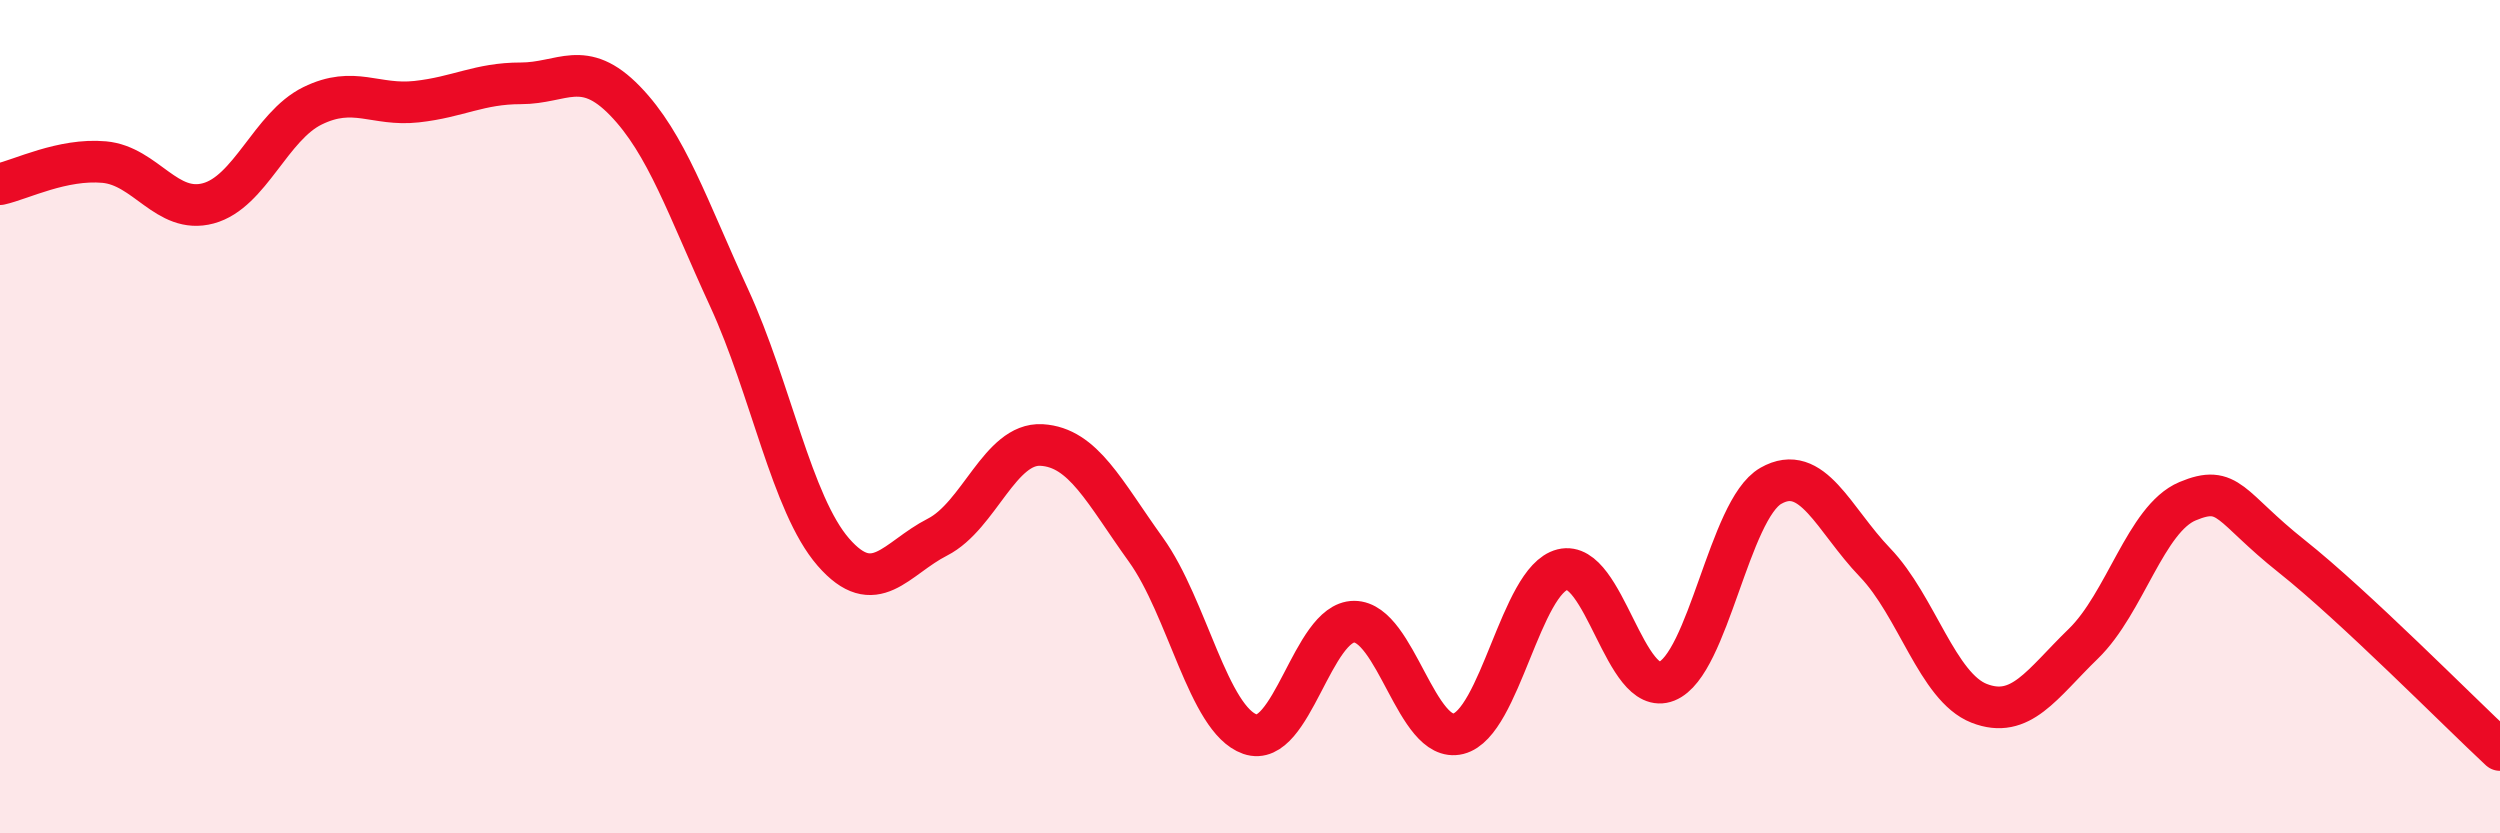 
    <svg width="60" height="20" viewBox="0 0 60 20" xmlns="http://www.w3.org/2000/svg">
      <path
        d="M 0,4.42 C 0.5,4.31 1.5,3.8 2.5,3.89 C 3.5,3.98 4,5.15 5,4.88 C 6,4.61 6.5,3.03 7.5,2.54 C 8.5,2.05 9,2.55 10,2.44 C 11,2.33 11.5,2 12.5,2 C 13.5,2 14,1.39 15,2.42 C 16,3.45 16.5,4.98 17.5,7.15 C 18.5,9.32 19,12.1 20,13.25 C 21,14.4 21.5,13.4 22.5,12.89 C 23.5,12.38 24,10.62 25,10.68 C 26,10.74 26.5,11.8 27.5,13.19 C 28.5,14.58 29,17.27 30,17.62 C 31,17.97 31.5,14.92 32.5,14.92 C 33.5,14.92 34,17.86 35,17.61 C 36,17.36 36.5,13.92 37.5,13.67 C 38.5,13.42 39,16.75 40,16.35 C 41,15.95 41.5,12.23 42.5,11.66 C 43.5,11.09 44,12.46 45,13.5 C 46,14.54 46.5,16.49 47.5,16.88 C 48.5,17.27 49,16.42 50,15.45 C 51,14.48 51.5,12.45 52.5,12.03 C 53.5,11.61 53.5,12.16 55,13.35 C 56.5,14.54 59,17.07 60,18L60 20L0 20Z"
        fill="#EB0A25"
        opacity="0.1"
        stroke-linecap="round"
        stroke-linejoin="round"
      />
      <path
        d="M 0,4.42 C 0.5,4.31 1.5,3.8 2.5,3.89 C 3.5,3.98 4,5.15 5,4.88 C 6,4.61 6.5,3.03 7.5,2.54 C 8.5,2.05 9,2.55 10,2.44 C 11,2.33 11.5,2 12.5,2 C 13.5,2 14,1.39 15,2.42 C 16,3.45 16.5,4.98 17.5,7.15 C 18.5,9.32 19,12.1 20,13.25 C 21,14.4 21.5,13.4 22.5,12.89 C 23.5,12.38 24,10.62 25,10.68 C 26,10.74 26.5,11.8 27.5,13.19 C 28.5,14.58 29,17.27 30,17.62 C 31,17.97 31.5,14.92 32.5,14.92 C 33.5,14.92 34,17.86 35,17.61 C 36,17.36 36.5,13.92 37.5,13.67 C 38.5,13.42 39,16.75 40,16.35 C 41,15.95 41.5,12.23 42.5,11.66 C 43.5,11.09 44,12.46 45,13.5 C 46,14.54 46.5,16.49 47.5,16.88 C 48.5,17.27 49,16.42 50,15.45 C 51,14.48 51.5,12.45 52.5,12.03 C 53.5,11.61 53.5,12.16 55,13.35 C 56.5,14.54 59,17.07 60,18"
        stroke="#EB0A25"
        stroke-width="1"
        fill="none"
        stroke-linecap="round"
        stroke-linejoin="round"
      />
    </svg>
  